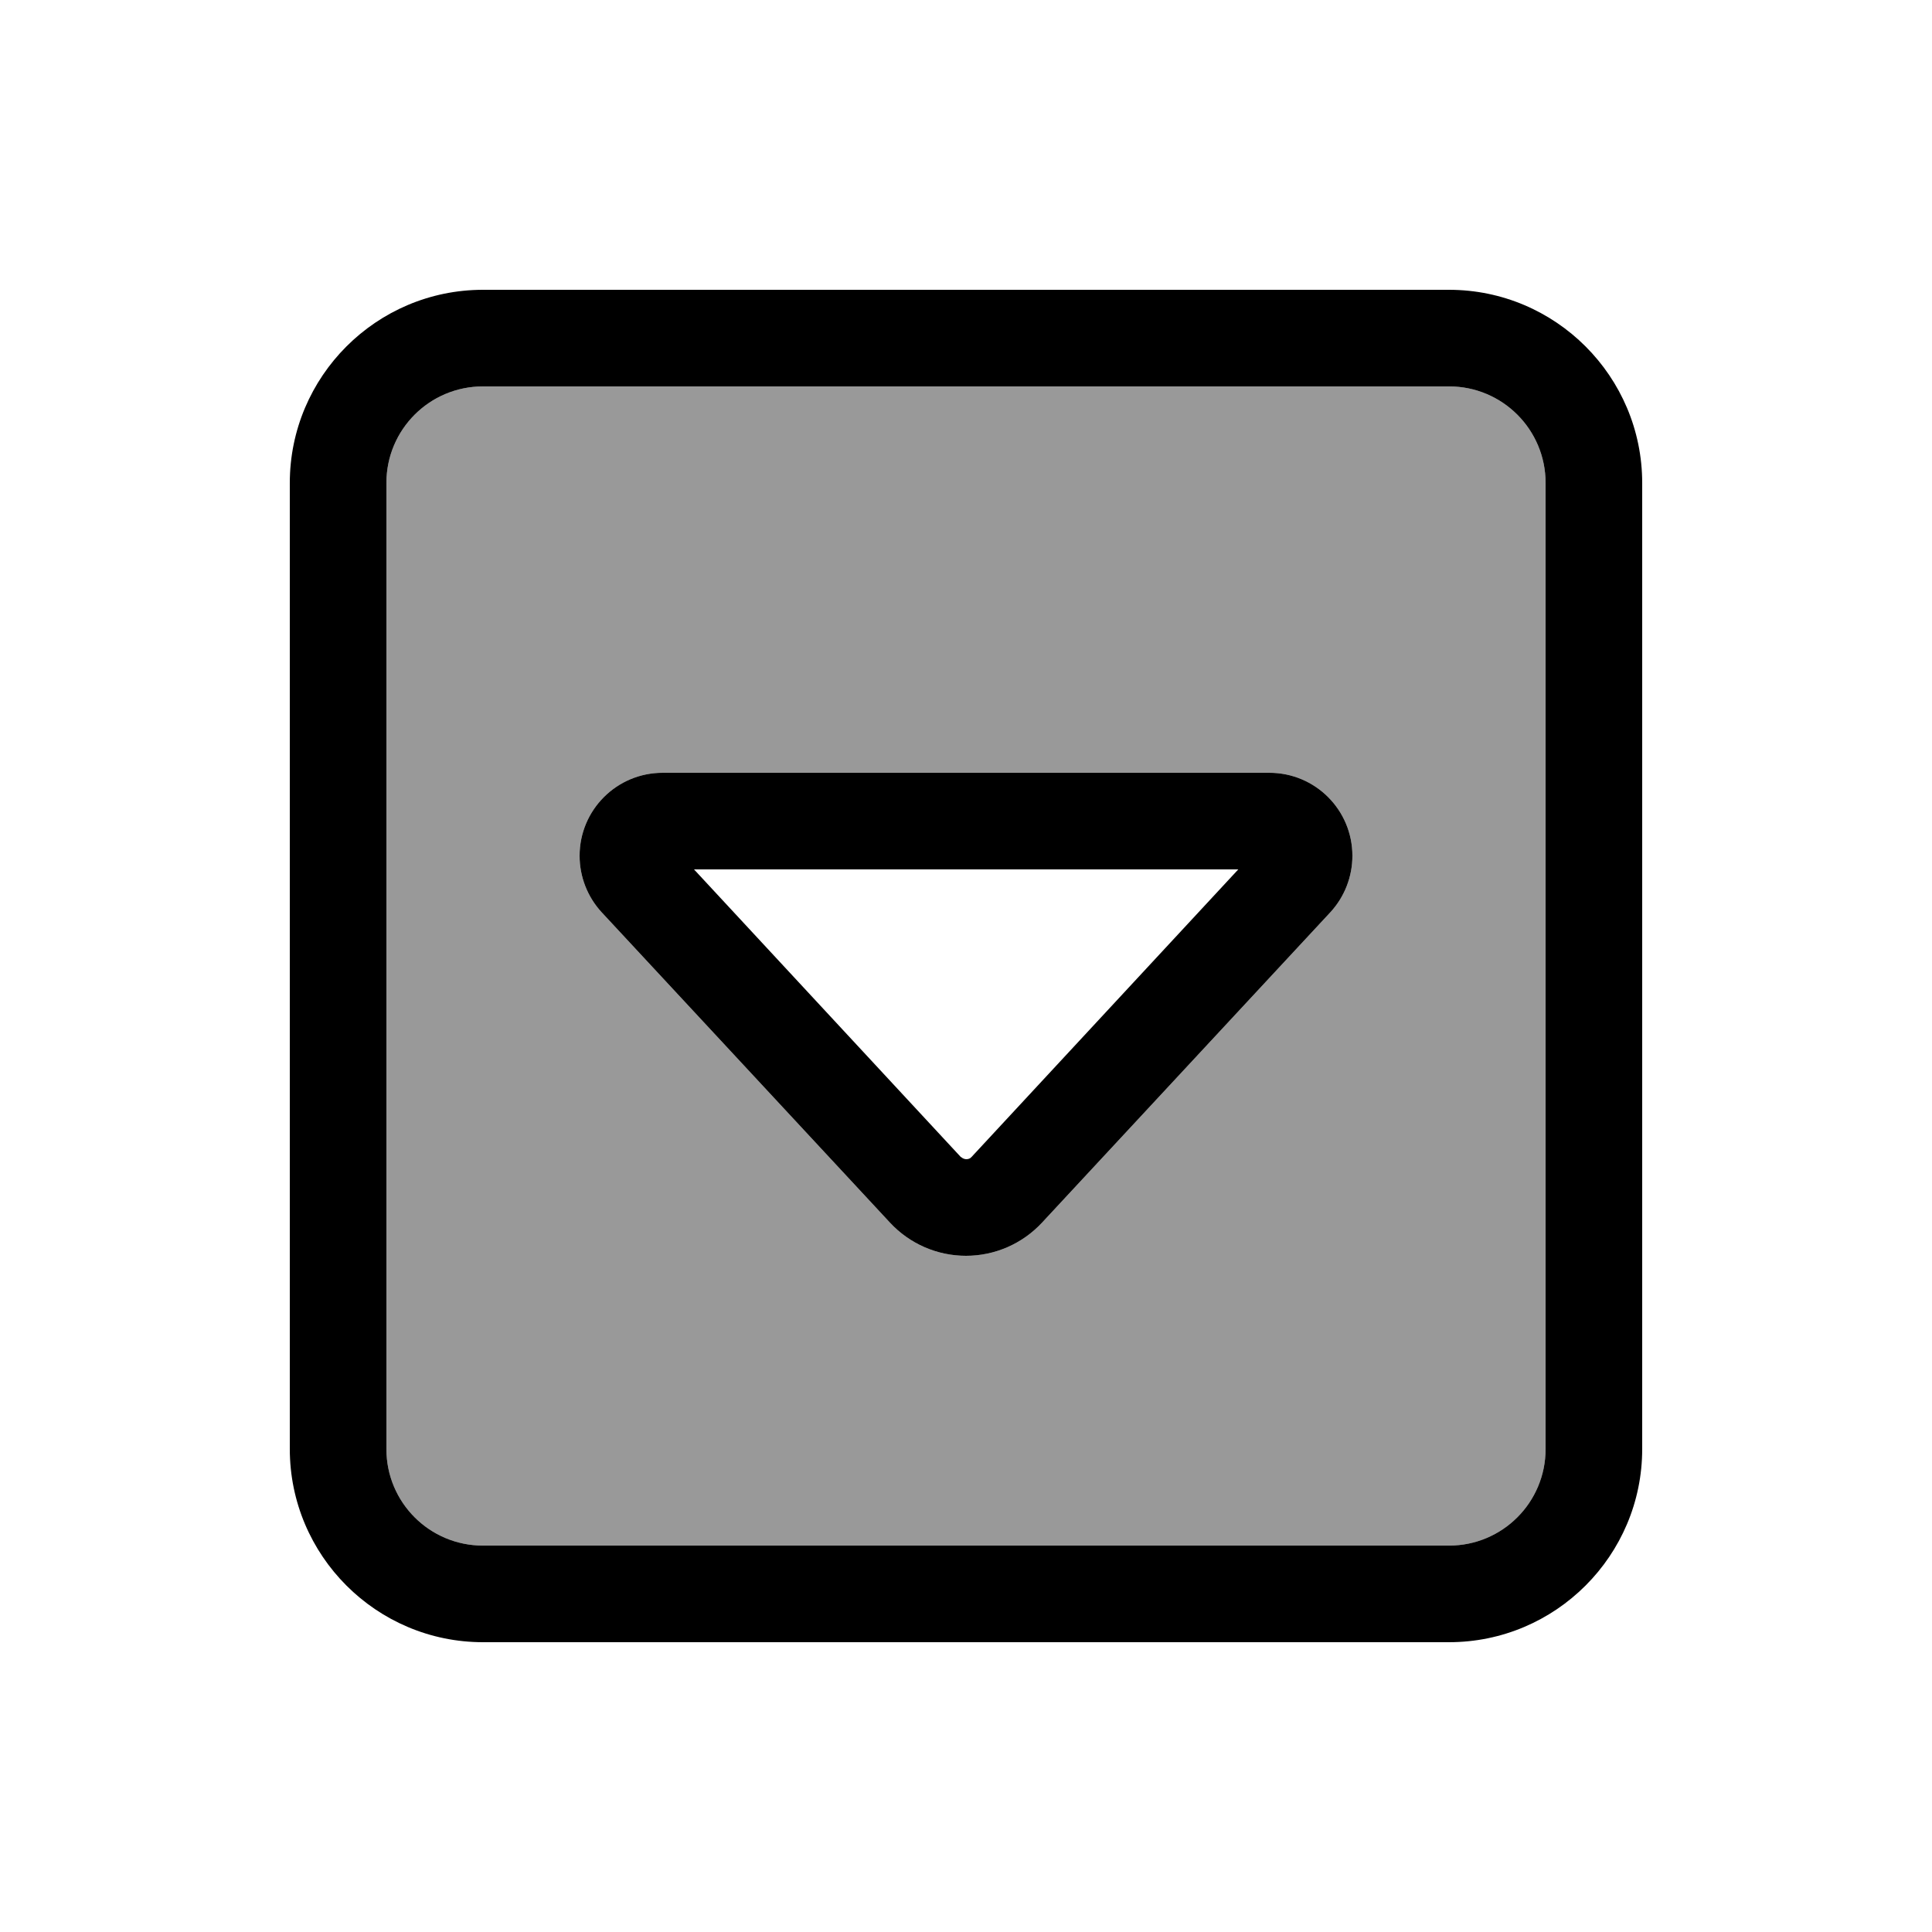 <svg xmlns="http://www.w3.org/2000/svg" viewBox="0 0 640 640"><!--! Font Awesome Pro 7.1.0 by @fontawesome - https://fontawesome.com License - https://fontawesome.com/license (Commercial License) Copyright 2025 Fonticons, Inc. --><path opacity=".4" fill="currentColor" d="M128 160L128 480C128 497.7 142.3 512 160 512L480 512C497.7 512 512 497.7 512 480L512 160C512 142.3 497.7 128 480 128L160 128C142.3 128 128 142.3 128 160zM192 283.5C192 268.3 204.3 256 219.5 256L420.5 256C435.7 256 448 268.3 448 283.5C448 290.4 445.4 297.1 440.7 302.2L345.2 405C338.7 412 329.6 416 320 416C310.4 416 301.3 412 294.8 405L199.3 302.2C194.6 297.1 192 290.4 192 283.5z"/><path fill="currentColor" d="M160 512C142.3 512 128 497.7 128 480L128 160C128 142.3 142.3 128 160 128L480 128C497.7 128 512 142.3 512 160L512 480C512 497.7 497.7 512 480 512L160 512zM96 480C96 515.3 124.7 544 160 544L480 544C515.3 544 544 515.3 544 480L544 160C544 124.7 515.3 96 480 96L160 96C124.7 96 96 124.7 96 160L96 480zM320 416C329.6 416 338.7 412 345.2 405L440.7 302.2C445.4 297.1 448 290.4 448 283.5C448 268.3 435.7 256 420.5 256L219.5 256C204.3 256 192 268.3 192 283.5C192 290.4 194.6 297.1 199.3 302.2L294.8 405C301.3 412 310.4 416 320 416zM318.3 383.3L229.9 288L410.2 288L321.8 383.3C321.4 383.8 320.7 384 320.1 384C319.5 384 318.8 383.7 318.4 383.3z"/></svg>